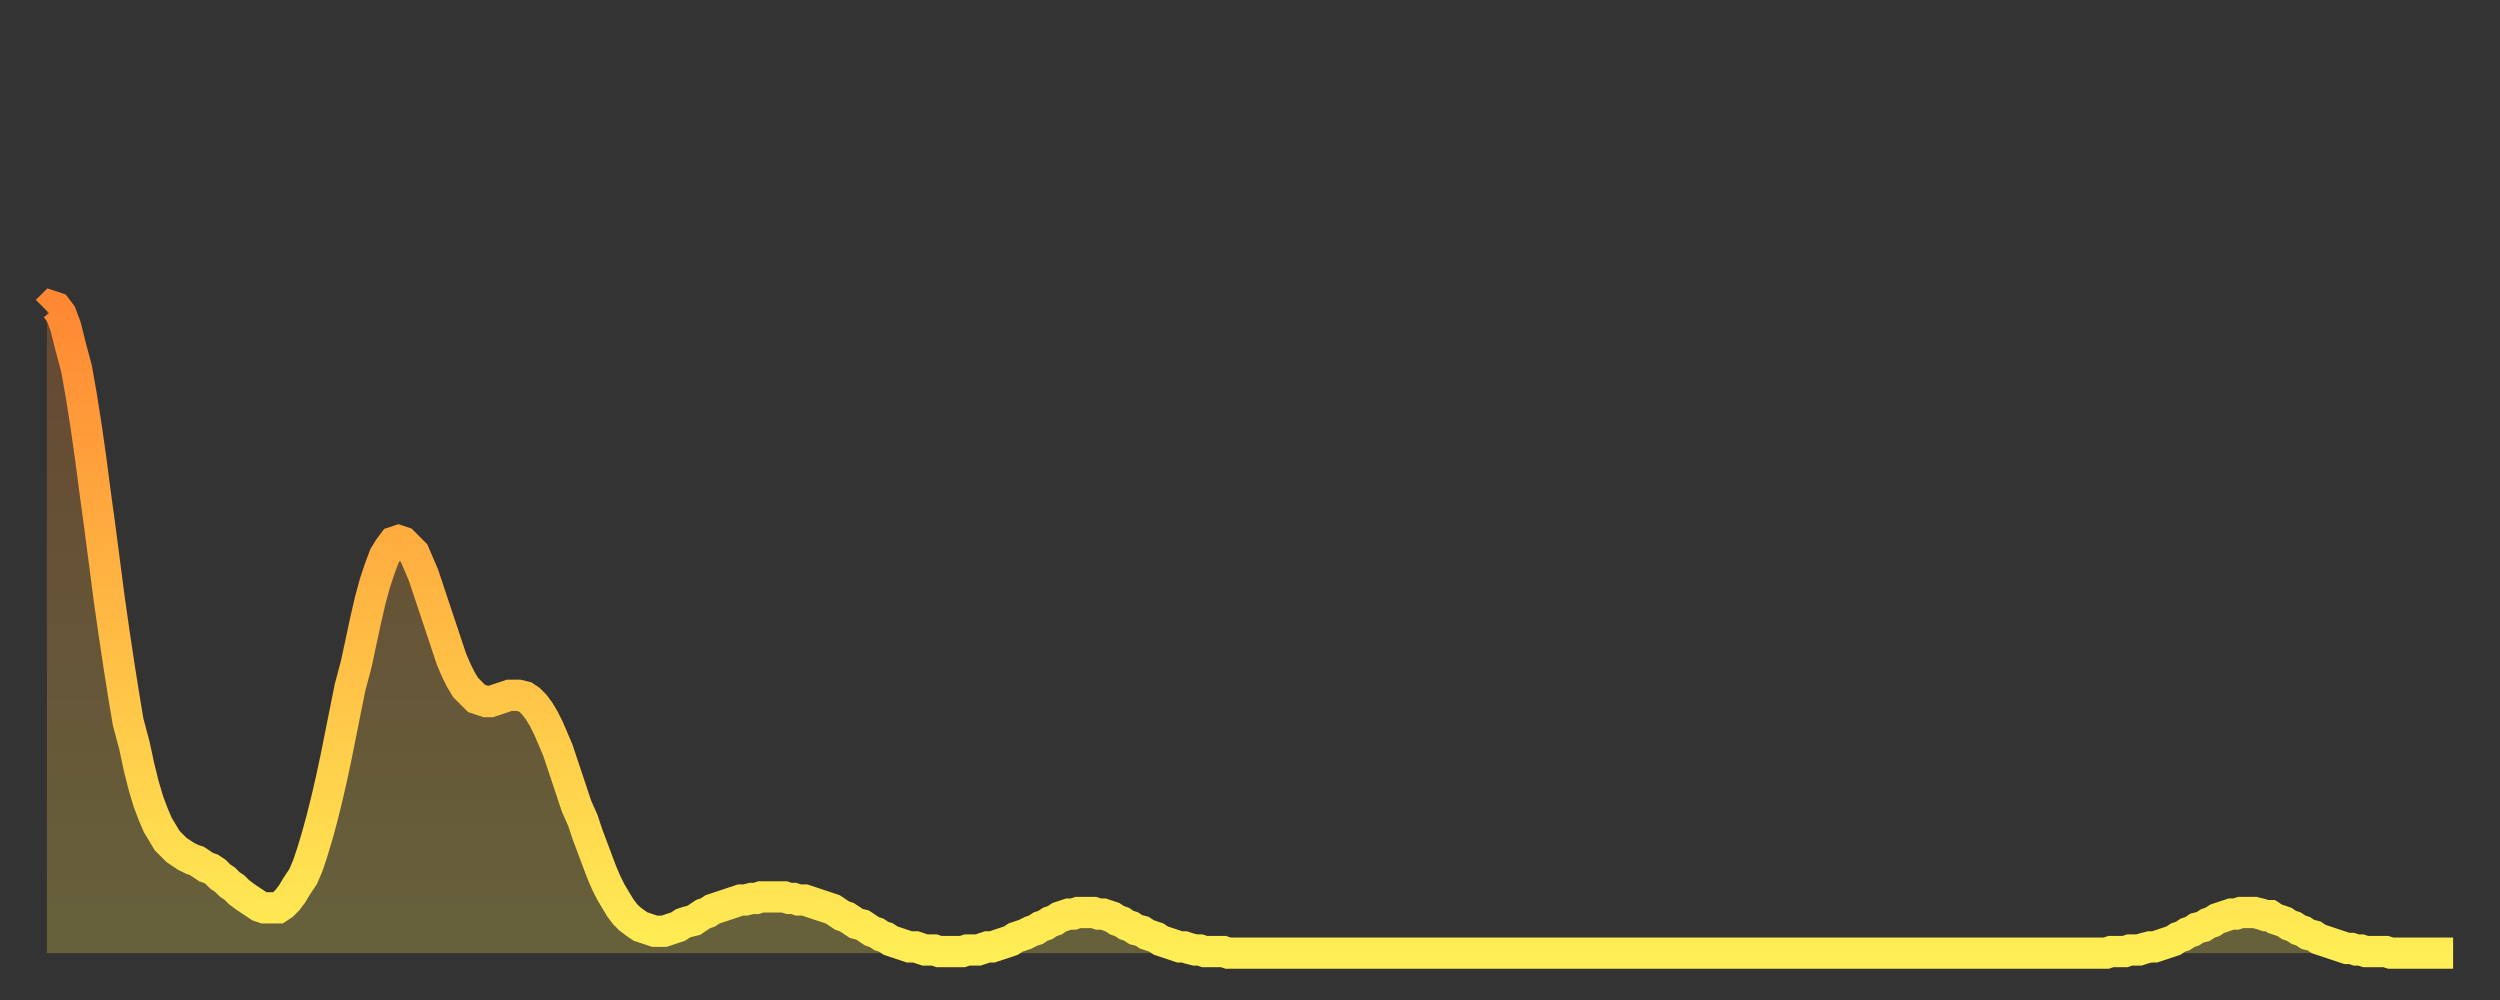 <?xml version="1.0" encoding="utf-8" ?>
<svg baseProfile="full" height="64" version="1.1" width="160" xmlns="http://www.w3.org/2000/svg" xmlns:ev="http://www.w3.org/2001/xml-events" xmlns:xlink="http://www.w3.org/1999/xlink"><rect width="100%" height="100%" fill="#333333" stroke="none"/><defs><linearGradient id="id456046" x1="0" x2="0" y1="0" y2="1"><stop offset="0%" stop-color="#ff8833" /><stop offset="50%" stop-color="#ffbb44" /><stop offset="100%" stop-color="#ffee55" /></linearGradient></defs><g transform="translate(3,3)"><g><path d="M 0.0 16.9 0.3 16.6 0.6 16.7 0.9 17.1 1.2 17.9 1.5 19.1 1.9 20.6 2.2 22.3 2.5 24.2 2.8 26.3 3.1 28.6 3.4 30.8 3.7 33.1 4.0 35.4 4.3 37.5 4.6 39.5 4.9 41.4 5.2 43.2 5.6 44.7 5.9 46.1 6.2 47.3 6.5 48.3 6.8 49.1 7.1 49.8 7.4 50.3 7.7 50.8 8.0 51.1 8.3 51.4 8.6 51.6 8.9 51.8 9.3 52.0 9.6 52.1 9.9 52.3 10.2 52.5 10.5 52.6 10.8 52.8 11.1 53.1 11.4 53.3 11.7 53.6 12.0 53.8 12.3 54.1 12.7 54.4 13.0 54.6 13.3 54.8 13.6 55.0 13.9 55.1 14.2 55.1 14.5 55.1 14.8 55.1 15.1 54.9 15.4 54.6 15.7 54.2 16.0 53.7 16.4 53.1 16.7 52.4 17.0 51.5 17.3 50.5 17.6 49.4 17.9 48.2 18.2 46.9 18.5 45.5 18.8 44.0 19.1 42.5 19.4 41.0 19.8 39.5 20.1 38.1 20.4 36.7 20.7 35.4 21.0 34.3 21.3 33.4 21.6 32.6 21.9 32.1 22.2 31.7 22.5 31.6 22.8 31.7 23.1 32.0 23.5 32.4 23.8 33.1 24.1 33.8 24.4 34.7 24.7 35.6 25.0 36.5 25.3 37.4 25.6 38.3 25.9 39.2 26.2 39.9 26.5 40.5 26.8 41.0 27.2 41.4 27.5 41.7 27.8 41.8 28.1 41.9 28.4 41.9 28.7 41.8 29.0 41.7 29.3 41.6 29.6 41.5 29.9 41.5 30.2 41.5 30.6 41.6 30.9 41.8 31.2 42.1 31.5 42.5 31.8 43.0 32.1 43.6 32.4 44.3 32.7 45.0 33.0 45.9 33.3 46.8 33.6 47.7 33.9 48.6 34.3 49.5 34.6 50.4 34.9 51.2 35.2 52.0 35.5 52.8 35.8 53.5 36.1 54.1 36.4 54.6 36.7 55.1 37.0 55.5 37.3 55.8 37.7 56.1 38.0 56.3 38.3 56.4 38.6 56.5 38.9 56.6 39.2 56.6 39.5 56.6 39.8 56.5 40.1 56.4 40.4 56.3 40.7 56.1 41.0 56.0 41.4 55.9 41.7 55.7 42.0 55.5 42.3 55.4 42.6 55.2 42.9 55.1 43.2 55.0 43.5 54.9 43.8 54.8 44.1 54.7 44.4 54.6 44.7 54.6 45.1 54.5 45.4 54.5 45.7 54.4 46.0 54.4 46.3 54.4 46.6 54.4 46.9 54.4 47.2 54.4 47.5 54.5 47.8 54.5 48.1 54.6 48.5 54.6 48.8 54.7 49.1 54.8 49.4 54.9 49.7 55.0 50.0 55.1 50.3 55.2 50.6 55.4 50.9 55.6 51.2 55.7 51.5 55.9 51.8 56.1 52.2 56.2 52.5 56.4 52.8 56.6 53.1 56.7 53.4 56.9 53.7 57.0 54.0 57.2 54.3 57.3 54.6 57.4 54.9 57.5 55.2 57.6 55.6 57.6 55.9 57.7 56.2 57.8 56.5 57.8 56.8 57.8 57.1 57.9 57.4 57.9 57.7 57.9 58.0 57.9 58.3 57.9 58.6 57.9 58.9 57.8 59.3 57.8 59.6 57.8 59.9 57.7 60.2 57.6 60.5 57.6 60.8 57.5 61.1 57.4 61.4 57.3 61.7 57.2 62.0 57.0 62.3 56.9 62.6 56.8 63.0 56.6 63.3 56.5 63.6 56.3 63.9 56.2 64.2 56.0 64.5 55.9 64.8 55.7 65.1 55.6 65.4 55.5 65.7 55.5 66.0 55.4 66.4 55.4 66.7 55.4 67.0 55.4 67.3 55.5 67.6 55.5 67.9 55.6 68.2 55.7 68.5 55.9 68.8 56.0 69.1 56.2 69.4 56.3 69.7 56.5 70.1 56.6 70.4 56.8 70.7 56.9 71.0 57.0 71.3 57.2 71.6 57.3 71.9 57.4 72.2 57.5 72.5 57.6 72.8 57.6 73.1 57.7 73.5 57.8 73.8 57.8 74.1 57.9 74.4 57.9 74.7 57.9 75.0 57.9 75.3 57.9 75.6 58.0 75.9 58.0 76.2 58.0 76.5 58.0 76.8 58.0 77.2 58.0 77.5 58.0 77.8 58.0 78.1 58.0 78.4 58.0 78.7 58.0 79.0 58.0 79.3 58.0 79.6 58.0 79.9 58.0 80.2 58.0 80.5 58.0 80.9 58.0 81.2 58.0 81.5 58.0 81.8 58.0 82.1 58.0 82.4 58.0 82.7 58.0 83.0 58.0 83.3 58.0 83.6 58.0 83.9 58.0 84.3 58.0 84.6 58.0 84.9 58.0 85.2 58.0 85.5 58.0 85.8 58.0 86.1 58.0 86.4 58.0 86.7 58.0 87.0 58.0 87.3 58.0 87.6 58.0 88.0 58.0 88.3 58.0 88.6 58.0 88.9 58.0 89.2 58.0 89.5 58.0 89.8 58.0 90.1 58.0 90.4 58.0 90.7 58.0 91.0 58.0 91.4 58.0 91.7 58.0 92.0 58.0 92.3 58.0 92.6 58.0 92.9 58.0 93.2 58.0 93.5 58.0 93.8 58.0 94.1 58.0 94.4 58.0 94.7 58.0 95.1 58.0 95.4 58.0 95.7 58.0 96.0 58.0 96.3 58.0 96.6 58.0 96.9 58.0 97.2 58.0 97.5 58.0 97.8 58.0 98.1 58.0 98.4 58.0 98.8 58.0 99.1 58.0 99.4 58.0 99.7 58.0 100.0 58.0 100.3 58.0 100.6 58.0 100.9 58.0 101.2 58.0 101.5 58.0 101.8 58.0 102.2 58.0 102.5 58.0 102.8 58.0 103.1 58.0 103.4 58.0 103.7 58.0 104.0 58.0 104.3 58.0 104.6 58.0 104.9 58.0 105.2 58.0 105.5 58.0 105.9 58.0 106.2 58.0 106.5 58.0 106.8 58.0 107.1 58.0 107.4 58.0 107.7 58.0 108.0 58.0 108.3 58.0 108.6 58.0 108.9 58.0 109.3 58.0 109.6 58.0 109.9 58.0 110.2 58.0 110.5 58.0 110.8 58.0 111.1 58.0 111.4 58.0 111.7 58.0 112.0 58.0 112.3 58.0 112.6 58.0 113.0 58.0 113.3 58.0 113.6 58.0 113.9 58.0 114.2 58.0 114.5 58.0 114.8 58.0 115.1 58.0 115.4 58.0 115.7 58.0 116.0 58.0 116.3 58.0 116.7 58.0 117.0 58.0 117.3 58.0 117.6 58.0 117.9 58.0 118.2 58.0 118.5 58.0 118.8 58.0 119.1 58.0 119.4 58.0 119.7 58.0 120.1 58.0 120.4 58.0 120.7 58.0 121.0 58.0 121.3 58.0 121.6 58.0 121.9 58.0 122.2 58.0 122.5 58.0 122.8 58.0 123.1 58.0 123.4 58.0 123.8 58.0 124.1 58.0 124.4 58.0 124.7 58.0 125.0 58.0 125.3 58.0 125.6 58.0 125.9 58.0 126.2 58.0 126.5 58.0 126.8 58.0 127.2 58.0 127.5 58.0 127.8 58.0 128.1 58.0 128.4 58.0 128.7 58.0 129.0 58.0 129.3 58.0 129.6 58.0 129.9 58.0 130.2 58.0 130.5 58.0 130.9 58.0 131.2 58.0 131.5 58.0 131.8 58.0 132.1 57.9 132.4 57.9 132.7 57.9 133.0 57.9 133.3 57.8 133.6 57.8 133.9 57.8 134.2 57.7 134.6 57.6 134.9 57.6 135.2 57.5 135.5 57.4 135.8 57.3 136.1 57.2 136.4 57.0 136.7 56.9 137.0 56.7 137.3 56.6 137.6 56.4 138.0 56.3 138.3 56.1 138.6 56.0 138.9 55.8 139.2 55.7 139.5 55.6 139.8 55.5 140.1 55.5 140.4 55.4 140.7 55.4 141.0 55.4 141.3 55.4 141.7 55.5 142.0 55.6 142.3 55.6 142.6 55.8 142.9 55.9 143.2 56.0 143.5 56.2 143.8 56.3 144.1 56.5 144.4 56.6 144.7 56.8 145.1 56.9 145.4 57.1 145.7 57.2 146.0 57.3 146.3 57.4 146.6 57.5 146.9 57.6 147.2 57.7 147.5 57.7 147.8 57.8 148.1 57.8 148.4 57.9 148.8 57.9 149.1 57.9 149.4 57.9 149.7 57.9 150.0 58.0 150.3 58.0 150.6 58.0 150.9 58.0 151.2 58.0 151.5 58.0 151.8 58.0 152.1 58.0 152.5 58.0 152.8 58.0 153.1 58.0 153.4 58.0 153.7 58.0 154.0 58.0" fill="none" id="graph-curve" opacity="1" stroke="url(#id456046)" stroke-width="2" /><path d="M 0 58 L 0.0 16.9 0.3 16.6 0.6 16.7 0.9 17.1 1.2 17.9 1.5 19.1 1.9 20.6 2.2 22.3 2.5 24.2 2.8 26.3 3.1 28.6 3.4 30.8 3.7 33.1 4.0 35.4 4.3 37.5 4.6 39.5 4.9 41.4 5.2 43.2 5.6 44.7 5.9 46.1 6.2 47.3 6.5 48.3 6.8 49.1 7.1 49.8 7.4 50.3 7.7 50.8 8.0 51.1 8.3 51.4 8.6 51.6 8.9 51.8 9.3 52.0 9.6 52.1 9.9 52.3 10.2 52.5 10.5 52.6 10.8 52.8 11.1 53.1 11.4 53.3 11.7 53.6 12.0 53.8 12.3 54.1 12.7 54.4 13.0 54.6 13.3 54.8 13.6 55.0 13.9 55.1 14.2 55.1 14.5 55.1 14.8 55.1 15.1 54.9 15.4 54.6 15.7 54.2 16.0 53.7 16.4 53.1 16.7 52.4 17.0 51.5 17.3 50.5 17.6 49.4 17.9 48.2 18.2 46.9 18.5 45.5 18.8 44.0 19.1 42.5 19.4 41.0 19.8 39.5 20.1 38.1 20.4 36.7 20.7 35.4 21.0 34.3 21.3 33.4 21.6 32.6 21.9 32.1 22.2 31.7 22.5 31.6 22.8 31.7 23.1 32.0 23.5 32.4 23.8 33.1 24.1 33.8 24.4 34.7 24.7 35.6 25.0 36.5 25.3 37.4 25.6 38.3 25.9 39.2 26.2 39.9 26.5 40.5 26.8 41.0 27.2 41.4 27.5 41.7 27.8 41.8 28.1 41.9 28.4 41.9 28.7 41.8 29.0 41.7 29.3 41.6 29.6 41.5 29.9 41.5 30.2 41.5 30.6 41.6 30.9 41.8 31.2 42.1 31.5 42.5 31.8 43.0 32.1 43.6 32.4 44.3 32.7 45.0 33.0 45.9 33.3 46.8 33.6 47.7 33.9 48.6 34.3 49.5 34.6 50.4 34.9 51.2 35.2 52.0 35.5 52.8 35.8 53.5 36.1 54.1 36.4 54.6 36.7 55.1 37.0 55.5 37.3 55.8 37.7 56.1 38.0 56.3 38.3 56.4 38.6 56.5 38.9 56.6 39.2 56.6 39.5 56.6 39.8 56.5 40.1 56.4 40.4 56.3 40.7 56.1 41.0 56.0 41.4 55.9 41.7 55.7 42.0 55.5 42.3 55.4 42.6 55.2 42.9 55.1 43.2 55.0 43.5 54.9 43.8 54.8 44.1 54.7 44.4 54.6 44.7 54.6 45.1 54.5 45.4 54.5 45.7 54.4 46.0 54.4 46.3 54.4 46.6 54.4 46.9 54.4 47.2 54.4 47.5 54.5 47.8 54.5 48.1 54.6 48.5 54.6 48.8 54.7 49.1 54.8 49.4 54.9 49.7 55.0 50.0 55.1 50.3 55.2 50.6 55.4 50.9 55.6 51.2 55.7 51.5 55.9 51.8 56.1 52.2 56.2 52.5 56.4 52.8 56.6 53.1 56.7 53.4 56.9 53.7 57.0 54.0 57.2 54.3 57.3 54.6 57.4 54.9 57.5 55.2 57.6 55.6 57.6 55.9 57.7 56.2 57.8 56.5 57.8 56.8 57.8 57.1 57.9 57.4 57.9 57.7 57.9 58.0 57.9 58.3 57.9 58.6 57.9 58.9 57.8 59.3 57.8 59.6 57.8 59.9 57.7 60.2 57.6 60.5 57.6 60.8 57.5 61.1 57.4 61.4 57.3 61.7 57.2 62.0 57.0 62.3 56.9 62.6 56.8 63.0 56.6 63.3 56.5 63.6 56.3 63.9 56.2 64.2 56.0 64.5 55.9 64.8 55.7 65.1 55.6 65.4 55.5 65.7 55.5 66.0 55.4 66.4 55.4 66.7 55.4 67.0 55.4 67.3 55.5 67.6 55.5 67.9 55.6 68.2 55.7 68.5 55.9 68.8 56.0 69.1 56.2 69.4 56.3 69.7 56.5 70.1 56.6 70.4 56.8 70.7 56.9 71.0 57.0 71.3 57.2 71.6 57.3 71.9 57.4 72.2 57.5 72.5 57.6 72.8 57.6 73.1 57.7 73.5 57.8 73.8 57.8 74.1 57.9 74.4 57.9 74.7 57.9 75.0 57.9 75.3 57.9 75.6 58.0 75.9 58.0 76.2 58.0 76.5 58.0 76.8 58.0 77.2 58.0 77.5 58.0 77.8 58.0 78.1 58.0 78.4 58.0 78.7 58.0 79.0 58.0 79.3 58.0 79.6 58.0 79.9 58.0 80.2 58.0 80.5 58.0 80.9 58.0 81.2 58.0 81.5 58.0 81.8 58.0 82.1 58.0 82.4 58.0 82.7 58.0 83.0 58.0 83.3 58.0 83.6 58.0 83.9 58.0 84.3 58.0 84.6 58.0 84.9 58.0 85.2 58.0 85.5 58.0 85.8 58.0 86.1 58.0 86.4 58.0 86.7 58.0 87.0 58.0 87.3 58.0 87.6 58.0 88.0 58.0 88.3 58.0 88.6 58.0 88.9 58.0 89.2 58.0 89.5 58.0 89.8 58.0 90.1 58.0 90.4 58.0 90.7 58.0 91.0 58.0 91.4 58.0 91.7 58.0 92.0 58.0 92.3 58.0 92.6 58.0 92.9 58.0 93.2 58.0 93.5 58.0 93.8 58.0 94.1 58.0 94.4 58.0 94.7 58.0 95.1 58.0 95.4 58.0 95.7 58.0 96.0 58.0 96.3 58.0 96.6 58.0 96.9 58.0 97.2 58.0 97.5 58.0 97.8 58.0 98.1 58.0 98.4 58.0 98.8 58.0 99.1 58.0 99.4 58.0 99.7 58.0 100.0 58.0 100.3 58.0 100.6 58.0 100.9 58.0 101.2 58.0 101.5 58.0 101.8 58.0 102.2 58.0 102.5 58.0 102.8 58.0 103.1 58.0 103.4 58.0 103.7 58.0 104.0 58.0 104.3 58.0 104.6 58.0 104.9 58.0 105.2 58.0 105.5 58.0 105.9 58.0 106.2 58.0 106.5 58.0 106.8 58.0 107.1 58.0 107.4 58.0 107.7 58.0 108.0 58.0 108.3 58.0 108.6 58.0 108.9 58.0 109.3 58.0 109.6 58.0 109.9 58.0 110.2 58.0 110.5 58.0 110.8 58.0 111.1 58.0 111.4 58.0 111.7 58.0 112.0 58.0 112.3 58.0 112.6 58.0 113.0 58.0 113.3 58.0 113.6 58.0 113.9 58.0 114.2 58.0 114.5 58.0 114.8 58.0 115.1 58.0 115.4 58.0 115.7 58.0 116.0 58.0 116.3 58.0 116.7 58.0 117.0 58.0 117.3 58.0 117.6 58.0 117.9 58.0 118.2 58.0 118.5 58.0 118.8 58.0 119.1 58.0 119.4 58.0 119.7 58.0 120.1 58.0 120.4 58.0 120.7 58.0 121.0 58.0 121.3 58.0 121.6 58.0 121.9 58.0 122.2 58.0 122.5 58.0 122.8 58.0 123.1 58.0 123.4 58.0 123.8 58.0 124.1 58.0 124.4 58.0 124.7 58.0 125.0 58.0 125.3 58.0 125.6 58.0 125.9 58.0 126.2 58.0 126.5 58.0 126.8 58.0 127.2 58.0 127.5 58.0 127.8 58.0 128.1 58.0 128.4 58.0 128.7 58.0 129.0 58.0 129.3 58.0 129.6 58.0 129.9 58.0 130.2 58.0 130.5 58.0 130.9 58.0 131.2 58.0 131.5 58.0 131.8 58.0 132.1 57.9 132.4 57.9 132.7 57.9 133.0 57.9 133.3 57.8 133.6 57.8 133.9 57.8 134.2 57.7 134.6 57.6 134.9 57.6 135.2 57.5 135.5 57.4 135.8 57.3 136.1 57.2 136.4 57.0 136.7 56.9 137.0 56.7 137.3 56.6 137.6 56.4 138.0 56.3 138.3 56.1 138.6 56.0 138.9 55.8 139.2 55.7 139.5 55.6 139.8 55.5 140.1 55.5 140.4 55.4 140.7 55.4 141.0 55.4 141.3 55.4 141.7 55.5 142.0 55.6 142.3 55.6 142.6 55.8 142.9 55.9 143.2 56.0 143.5 56.2 143.8 56.3 144.1 56.5 144.4 56.6 144.7 56.8 145.1 56.9 145.4 57.1 145.7 57.2 146.0 57.3 146.3 57.4 146.6 57.5 146.9 57.6 147.2 57.7 147.5 57.7 147.8 57.8 148.1 57.8 148.4 57.9 148.8 57.9 149.1 57.9 149.4 57.9 149.7 57.9 150.0 58.0 150.3 58.0 150.6 58.0 150.9 58.0 151.2 58.0 151.5 58.0 151.8 58.0 152.1 58.0 152.5 58.0 152.8 58.0 153.1 58.0 153.4 58.0 153.7 58.0 154.0 58.0 154 58" fill="url(#id456046)" fill-opacity=".25" id="graph-shadow" /></g></g></svg>
